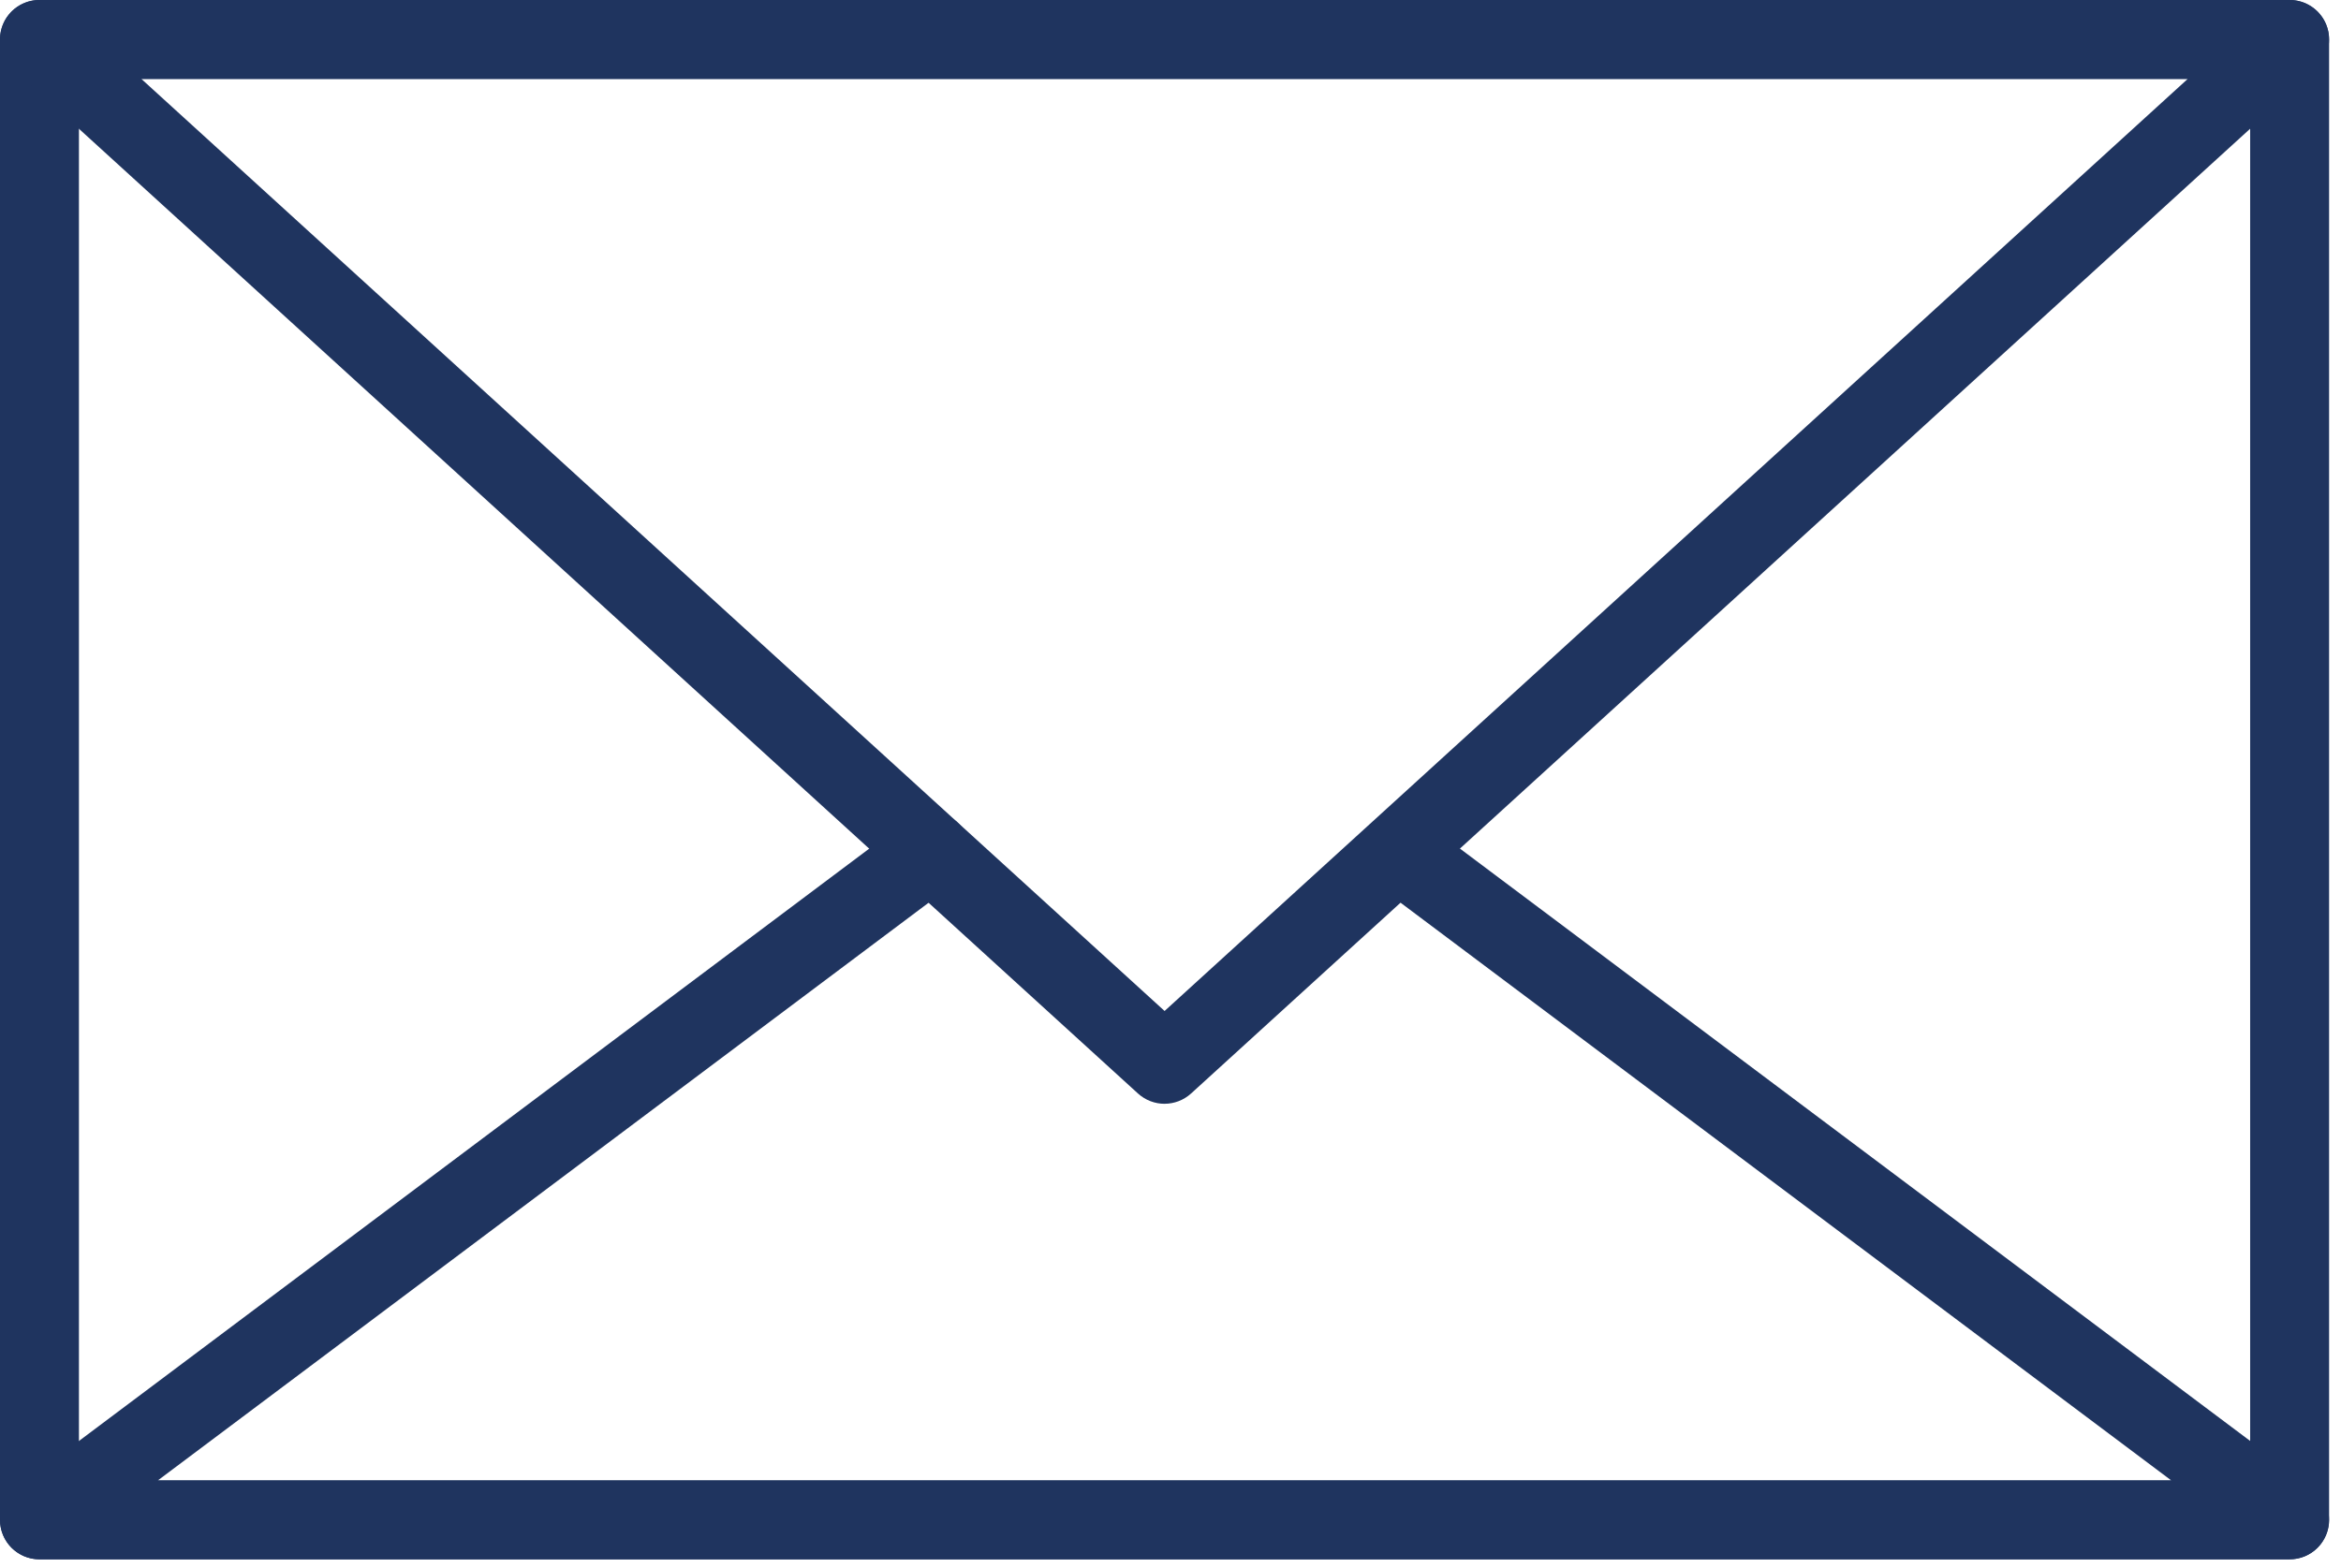<?xml version="1.0" encoding="UTF-8"?> <svg xmlns="http://www.w3.org/2000/svg" width="97" height="65" viewBox="0 0 97 65"><g fill="#1F345F" fill-rule="evenodd"><path d="M3.27 61.361h89.966V3.271H3.271v58.09zm91.6 3.27H1.637C.733 64.63 0 63.897 0 62.995V1.634C0 .732.733-.001 1.636-.001h93.235c.903 0 1.636.733 1.636 1.635v61.362c0 .902-.733 1.634-1.636 1.634z"></path><path d="M5.856 3.27l42.399 38.633L90.65 3.27H5.856zm42.399 42.48c-.396 0-.79-.143-1.103-.427L.533 2.843C.035 2.389-.133 1.675.11 1.045.353.415.96 0 1.635 0H94.87c.675 0 1.282.414 1.525 1.044.245.63.076 1.344-.423 1.798l-46.618 42.48c-.313.284-.708.427-1.1.427z"></path><path d="M94.872 64.63H1.635c-.704 0-1.328-.45-1.551-1.118-.222-.667.009-1.402.57-1.825L37.596 33.99c.721-.542 1.746-.398 2.287.326.542.721.395 1.746-.325 2.29L6.54 61.36h83.427l-32.6-24.444c-.722-.543-.868-1.567-.328-2.29.542-.723 1.568-.867 2.29-.327l36.524 27.387c.561.423.792 1.158.568 1.825-.221.668-.844 1.118-1.55 1.118"></path></g></svg> 